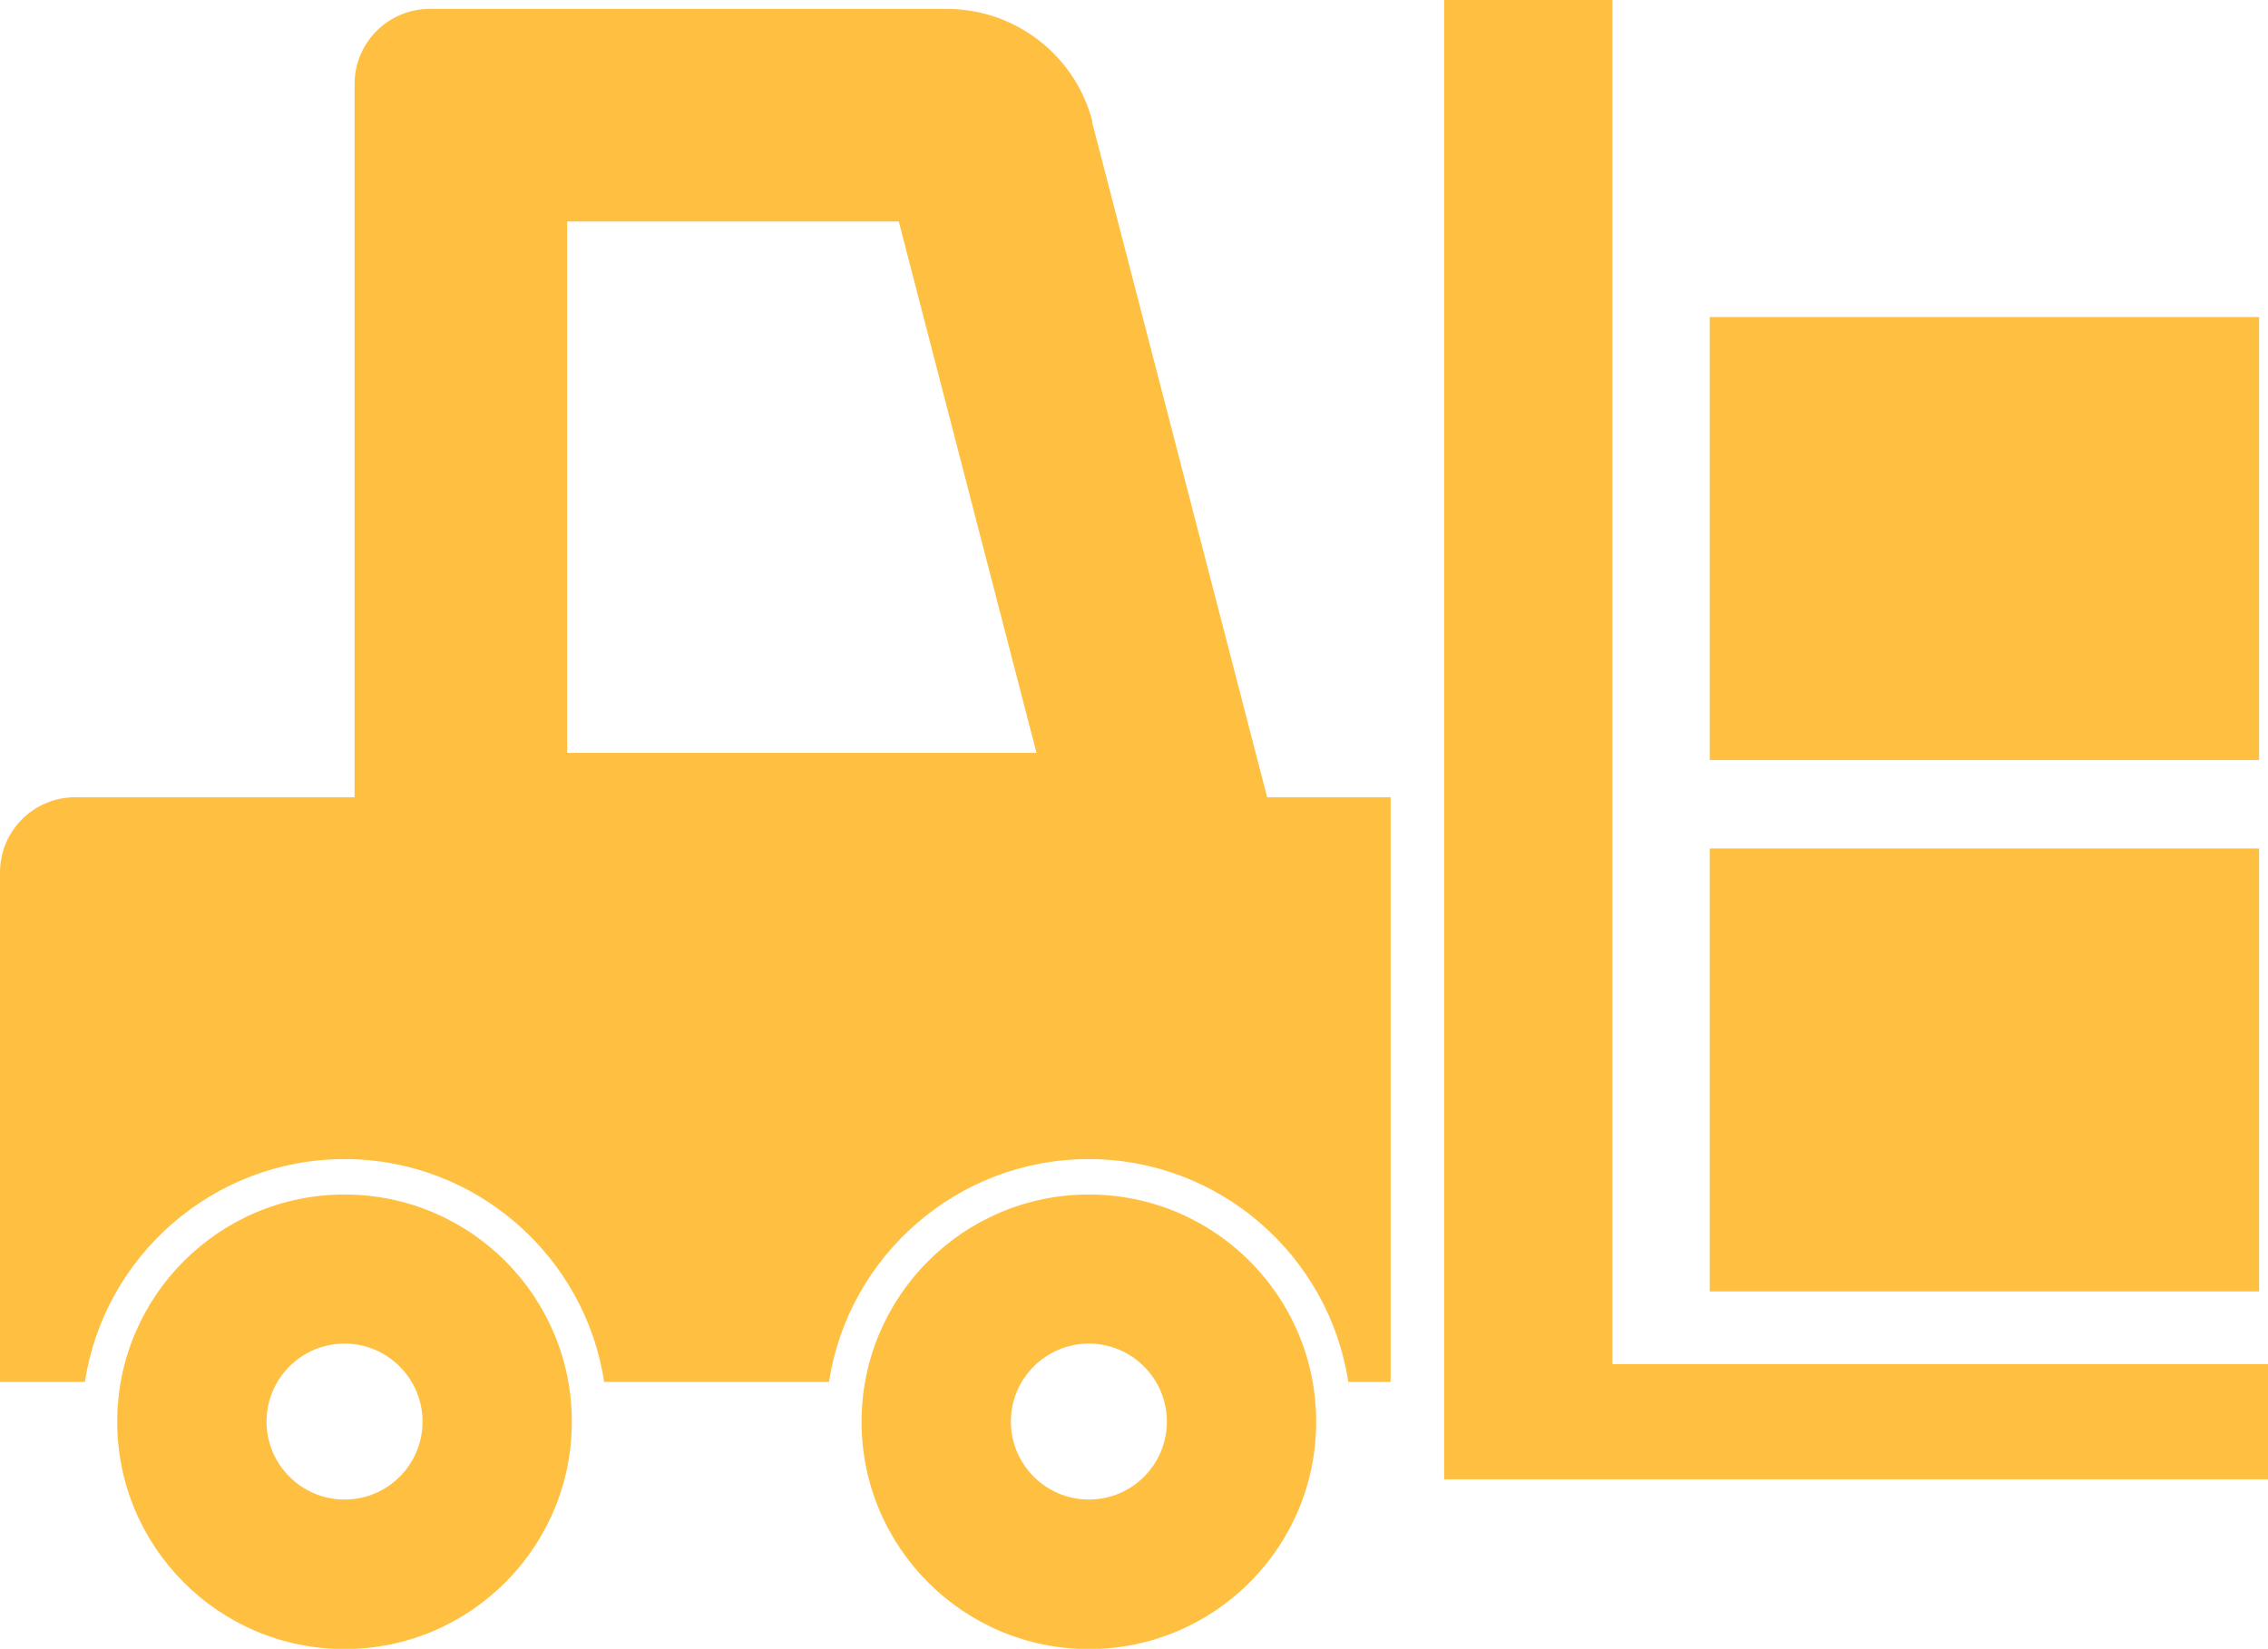 <?xml version="1.0" encoding="UTF-8"?><svg id="_レイヤー_1" xmlns="http://www.w3.org/2000/svg" viewBox="0 0 101.77 74"><defs><style>.cls-1{fill:#ffbf40;}</style></defs><path class="cls-1" d="m49.02,5.46c-.77-2.98-3.46-5.06-6.54-5.06h-23.19c-1.87,0-3.38,1.51-3.38,3.38v32H3.38c-1.87,0-3.38,1.51-3.38,3.38v22.86h3.81c.86-5.65,5.76-10,11.65-10s10.79,4.35,11.65,10h10.09c.86-5.65,5.76-10,11.65-10s10.79,4.35,11.65,10h1.9v-26.24h-5.54l-7.86-30.32Zm-23.57,28.33V9.94h14.88l6.18,23.85h-21.06Z"/><polygon class="cls-1" points="72.35 61.22 72.35 0 64.8 0 64.8 66.39 101.77 66.39 101.77 61.22 72.35 61.22"/><path class="cls-1" d="m15.46,53.61c-5.63,0-10.2,4.57-10.2,10.2s4.57,10.2,10.2,10.2,10.2-4.57,10.2-10.2-4.56-10.2-10.2-10.2Zm0,13.69c-1.93,0-3.5-1.57-3.5-3.5s1.57-3.5,3.5-3.5,3.5,1.57,3.5,3.5-1.56,3.5-3.5,3.5Z"/><path class="cls-1" d="m48.86,53.61c-5.63,0-10.2,4.57-10.2,10.2s4.57,10.2,10.2,10.2,10.2-4.57,10.2-10.2-4.56-10.2-10.2-10.2Zm0,13.69c-1.93,0-3.5-1.57-3.5-3.5s1.57-3.5,3.5-3.5,3.5,1.57,3.5,3.5-1.56,3.5-3.5,3.5Z"/><rect class="cls-1" x="76.72" y="38.08" width="24.65" height="19.88"/><rect class="cls-1" x="76.72" y="14.23" width="24.65" height="19.88"/></svg>